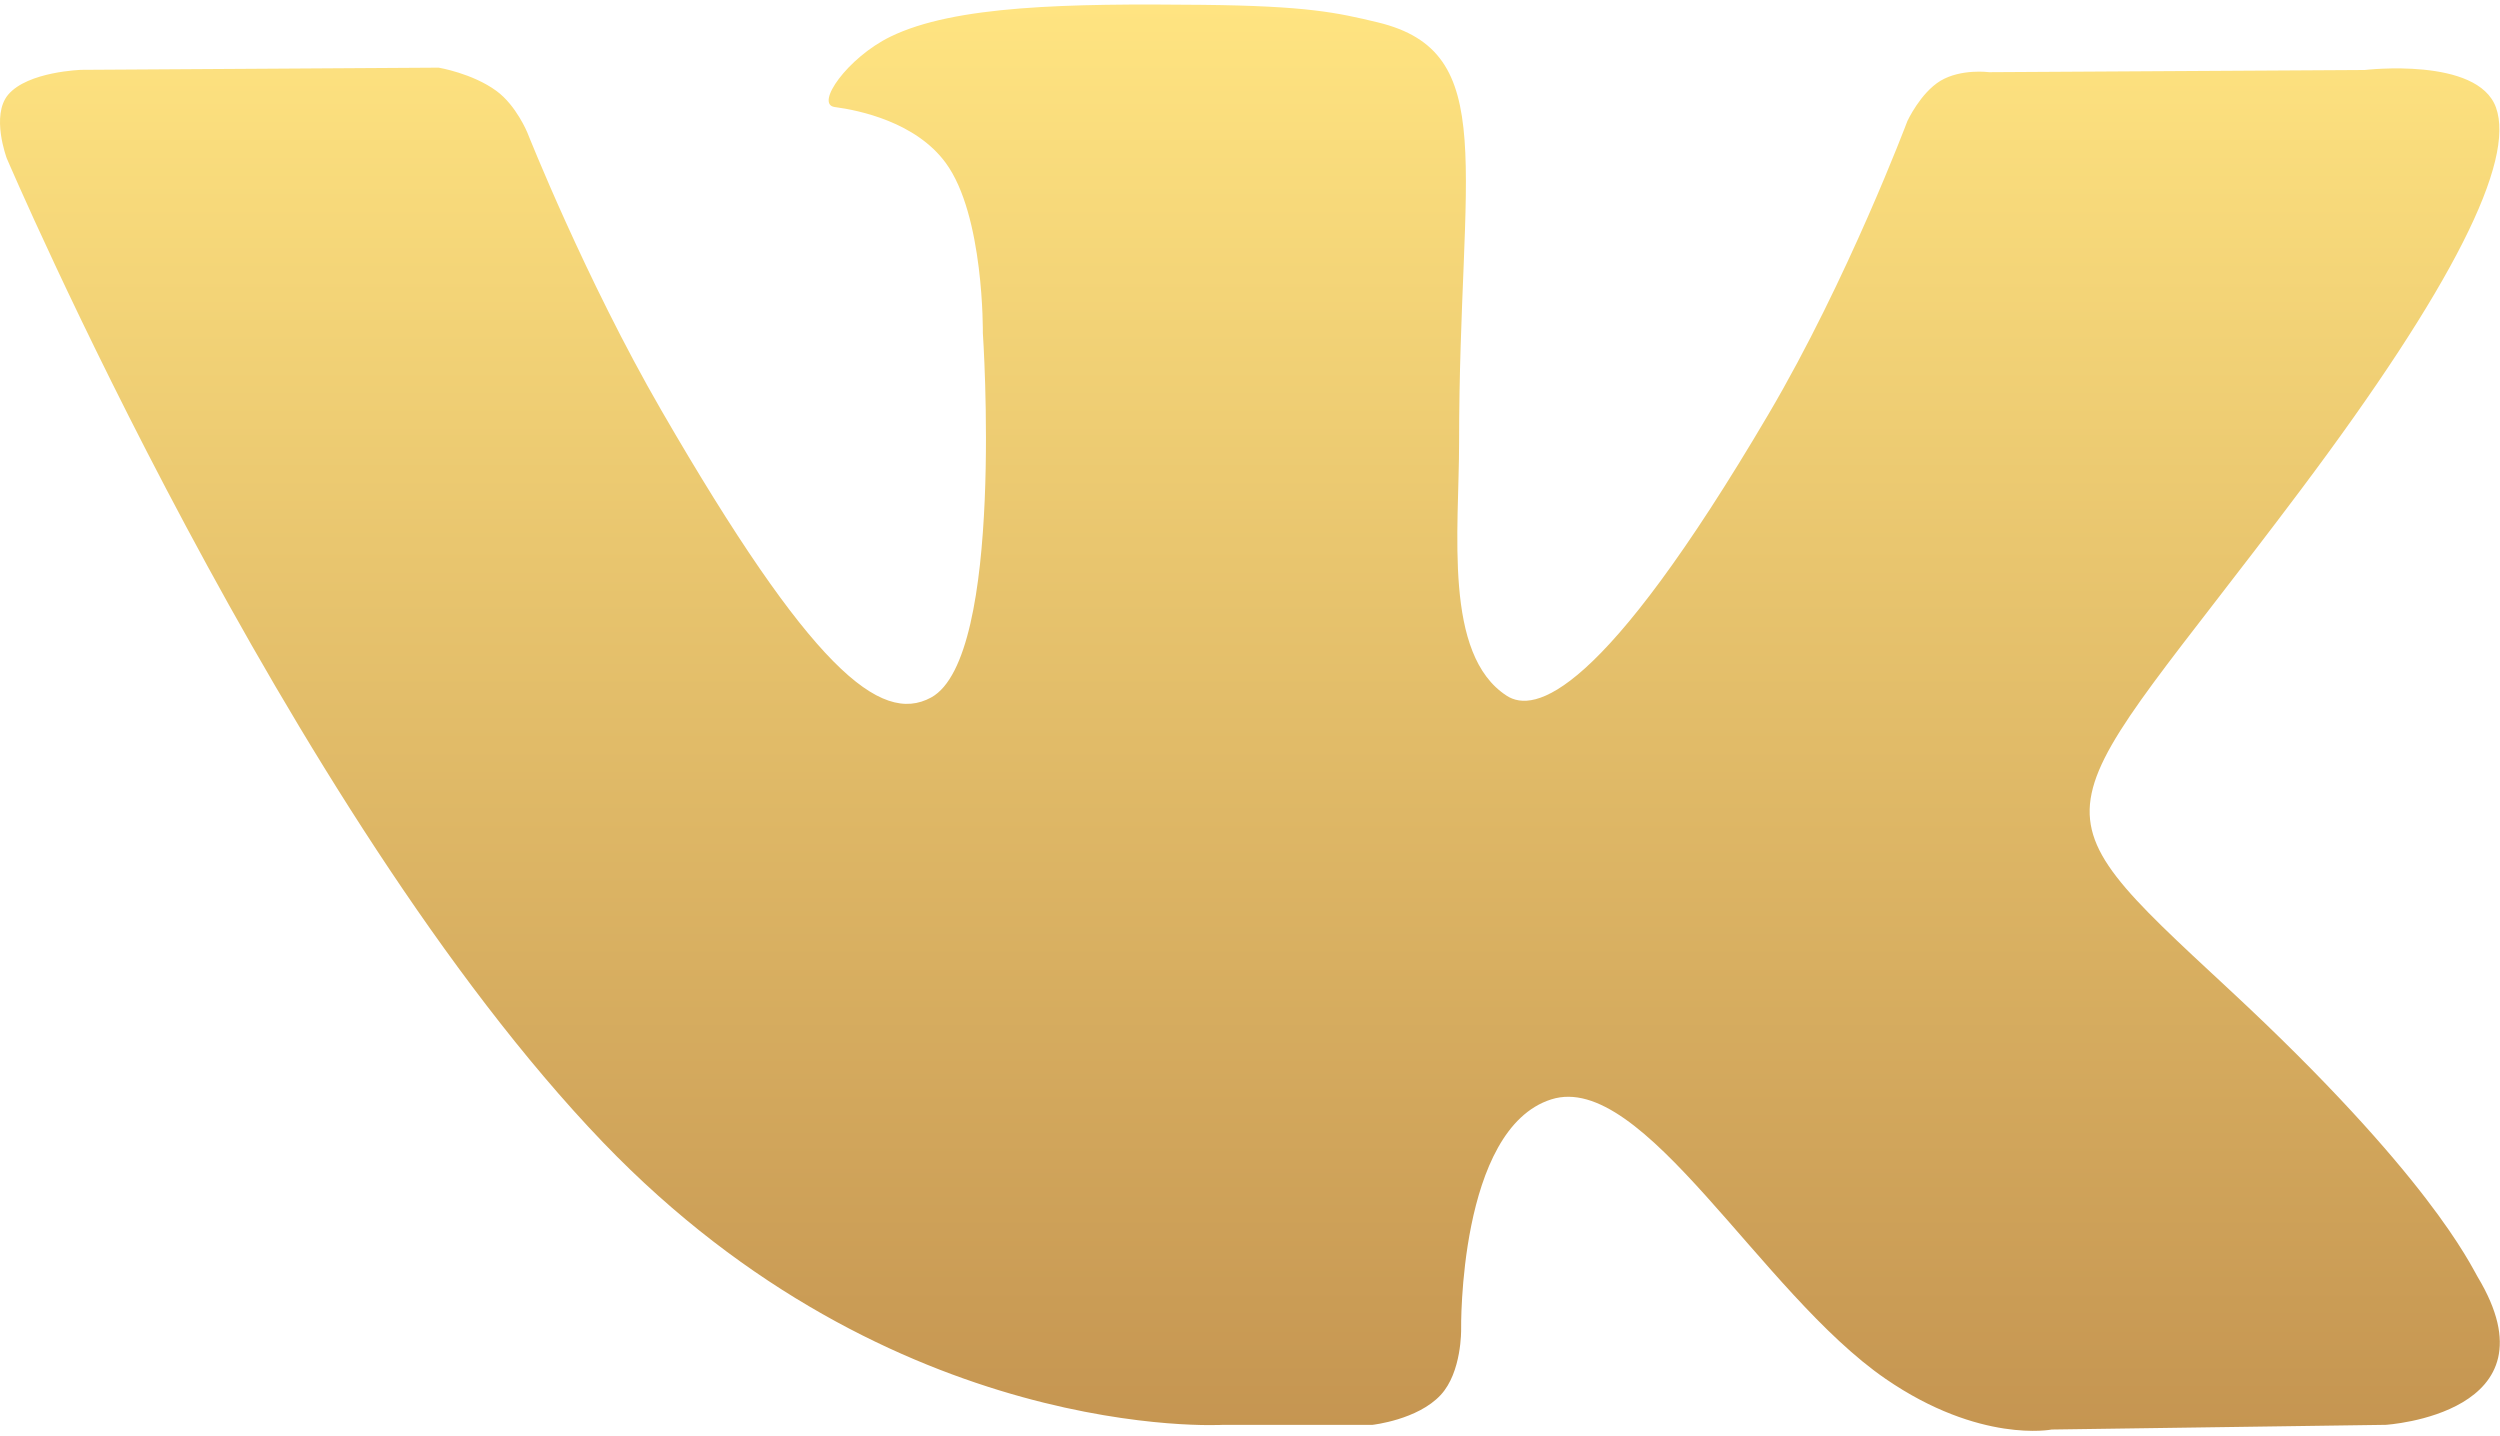 <?xml version="1.0" encoding="UTF-8"?> <svg xmlns="http://www.w3.org/2000/svg" width="512" height="294" viewBox="0 0 512 294" fill="none"> <path d="M507.399 261.471C506.023 259.167 497.511 240.671 456.551 202.655C413.671 162.847 419.431 169.311 471.079 100.479C502.535 58.559 515.111 32.959 511.175 22.015C507.431 11.583 484.295 14.335 484.295 14.335L407.367 14.783C407.367 14.783 401.671 14.015 397.415 16.543C393.287 19.039 390.631 24.799 390.631 24.799C390.631 24.799 378.439 57.247 362.183 84.831C327.911 143.039 314.183 146.111 308.583 142.495C295.559 134.079 298.823 108.639 298.823 90.591C298.823 34.175 307.367 10.655 282.151 4.575C273.767 2.559 267.623 1.215 246.215 0.991C218.759 0.703 195.495 1.087 182.343 7.519C173.575 11.807 166.823 21.375 170.951 21.919C176.039 22.591 187.559 25.023 193.671 33.343C201.575 44.063 201.287 68.191 201.287 68.191C201.287 68.191 205.831 134.591 190.695 142.847C180.295 148.511 166.055 136.959 135.495 84.127C119.847 57.087 108.007 27.167 108.007 27.167C108.007 27.167 105.735 21.599 101.671 18.623C96.743 15.007 89.831 13.855 89.831 13.855L16.679 14.303C16.679 14.303 5.703 14.623 1.671 19.391C-1.913 23.647 1.383 32.415 1.383 32.415C1.383 32.415 58.663 166.399 123.495 233.951C182.983 295.871 250.503 291.807 250.503 291.807H281.095C281.095 291.807 290.343 290.783 295.047 285.695C299.399 281.023 299.239 272.255 299.239 272.255C299.239 272.255 298.631 231.199 317.703 225.151C336.487 219.199 360.615 264.831 386.183 282.399C405.511 295.679 420.199 292.767 420.199 292.767L488.583 291.807C488.583 291.807 524.359 289.599 507.399 261.471Z" fill="url(#paint0_linear)"></path> <defs> <linearGradient id="paint0_linear" x1="255.981" y1="0.924" x2="255.981" y2="293.038" gradientUnits="userSpaceOnUse"> <stop stop-color="#FFE481"></stop> <stop offset="1" stop-color="#C59551"></stop> </linearGradient> </defs> </svg> 